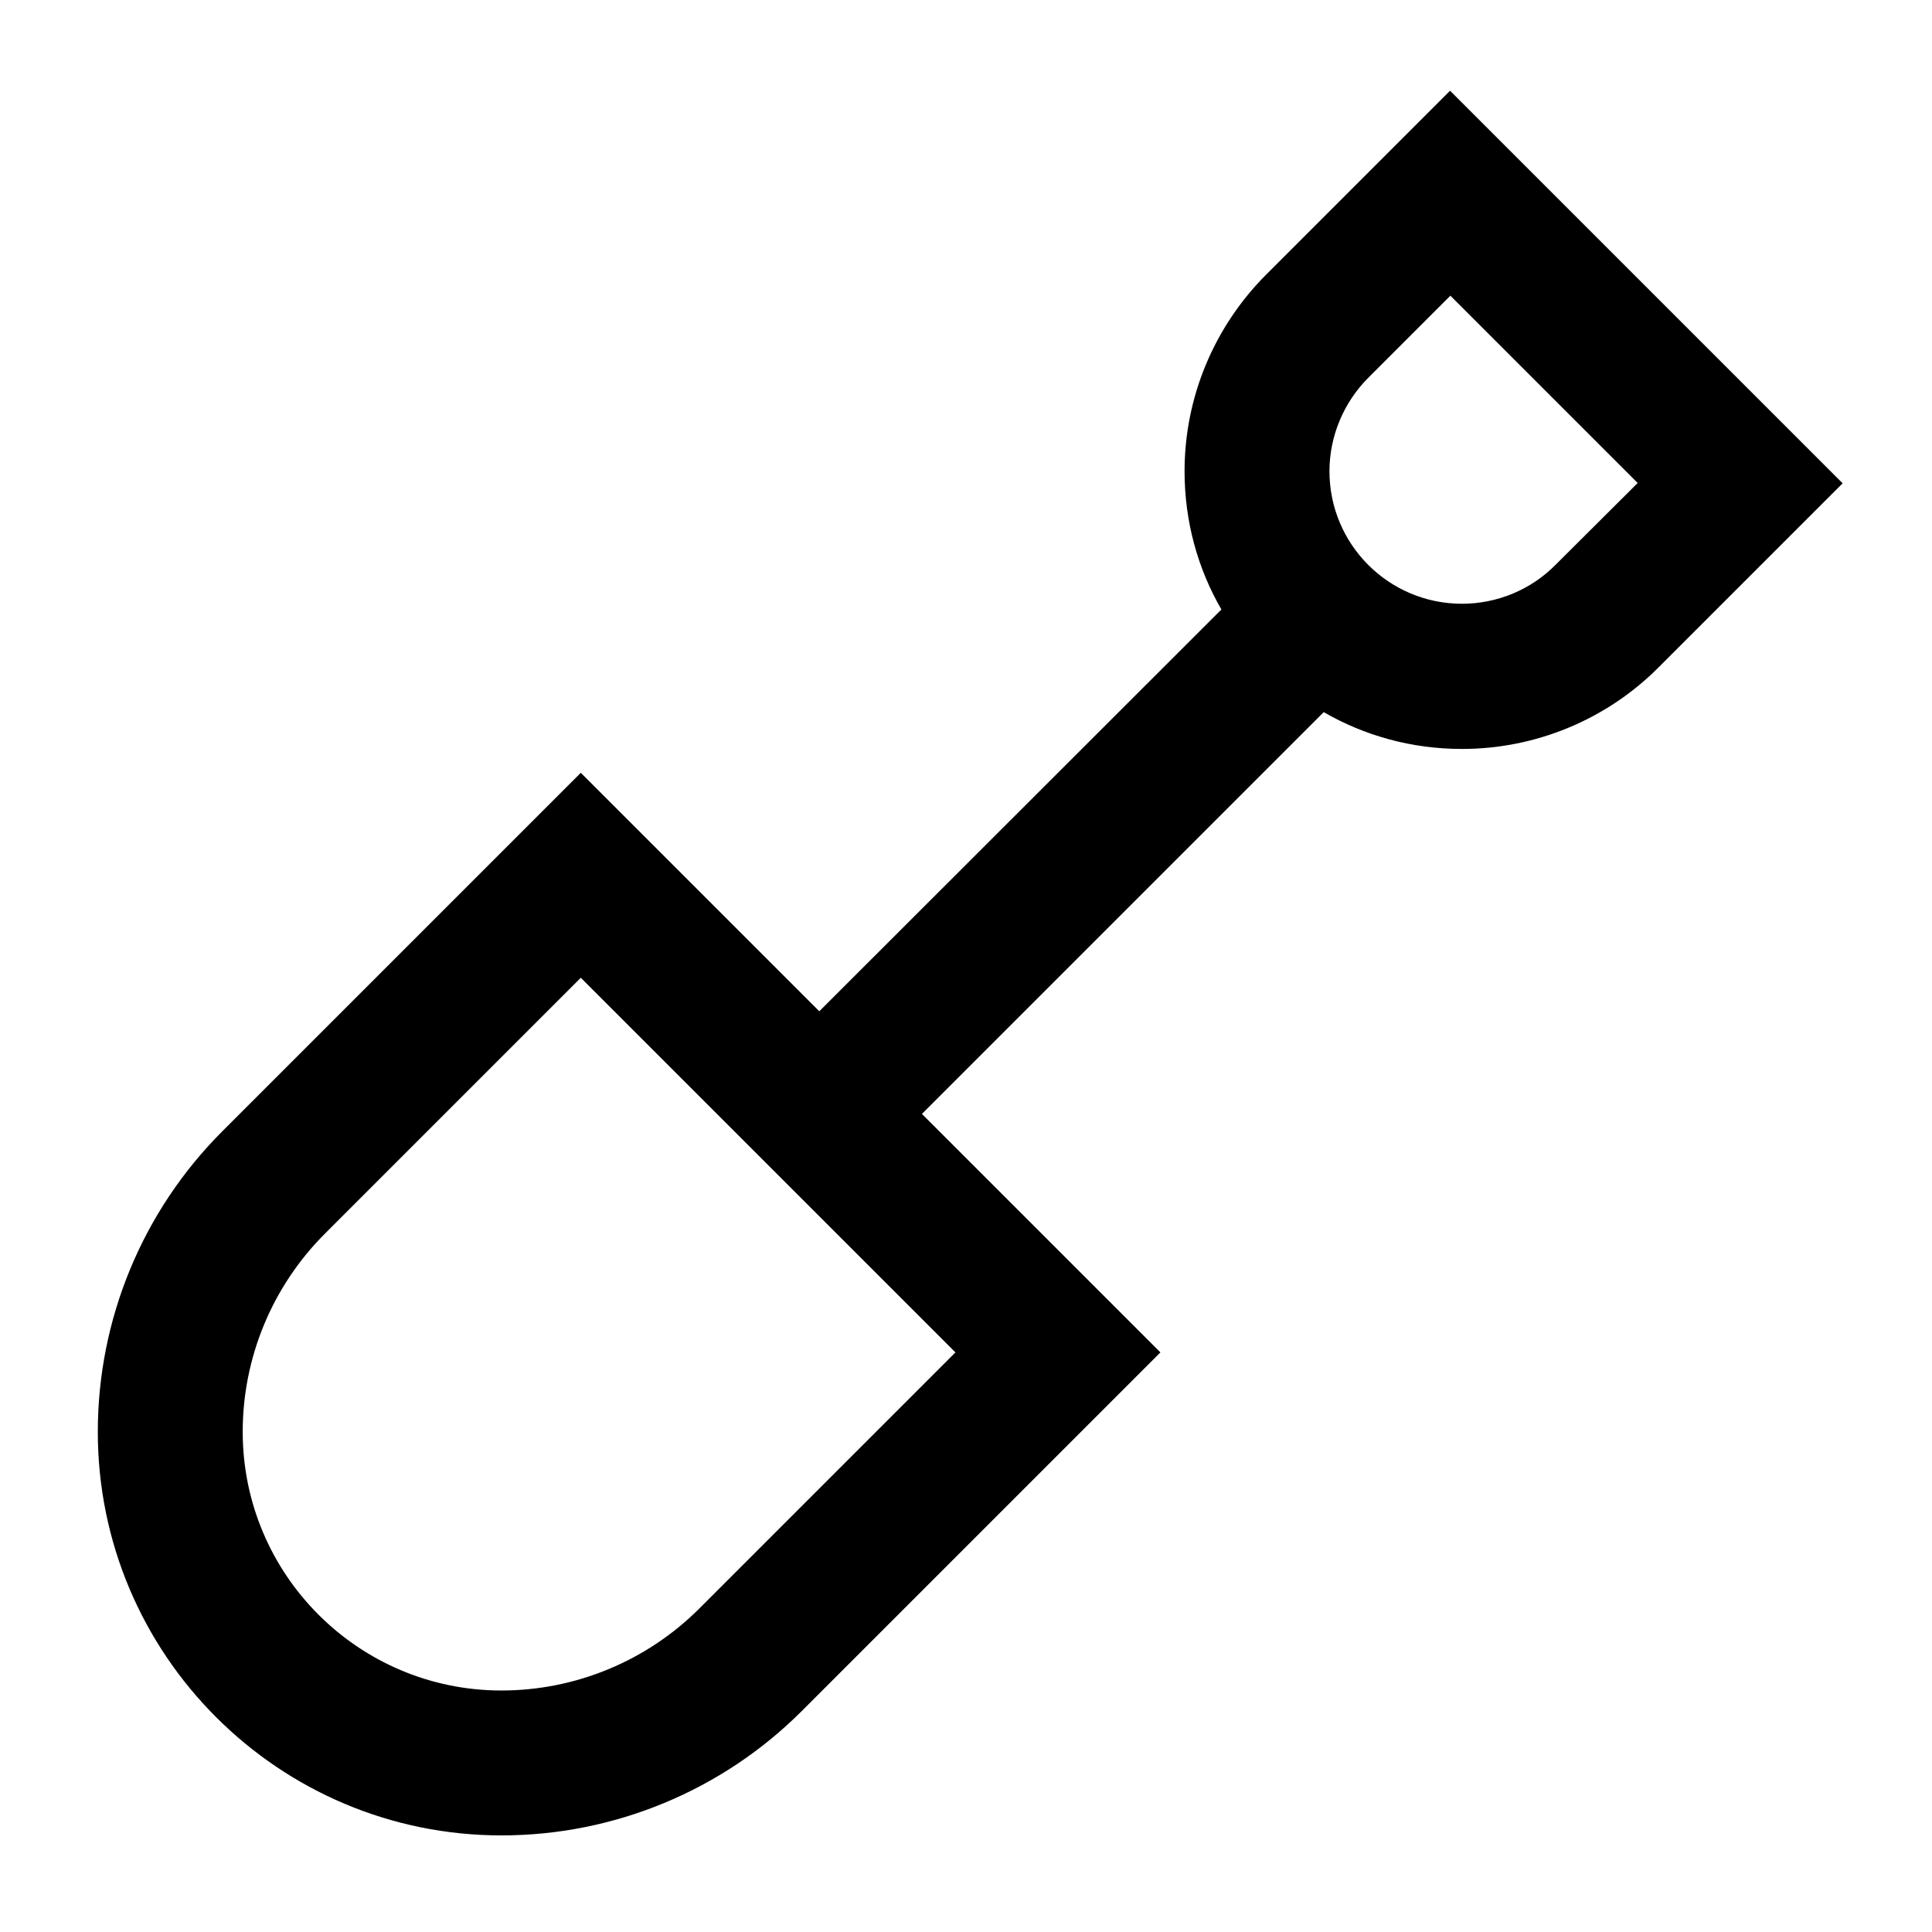 <svg xmlns="http://www.w3.org/2000/svg" viewBox="0 0 640 640"><!--! Font Awesome Pro 7.1.0 by @fontawesome - https://fontawesome.com License - https://fontawesome.com/license (Commercial License) Copyright 2025 Fonticons, Inc. --><path opacity=".4" fill="currentColor" d=""/><path fill="currentColor" d="M480.4 30.1L497.4 47.1L593.4 143.1L610.4 160.1C603.6 166.9 583.2 187.3 549.3 221.2C532.1 238.4 508.7 248.1 484.3 248.1C467.6 248.1 452 243.7 438.5 235.9L305.4 369C337.3 400.9 363.7 427.3 384.4 448C370.3 462.1 330.7 501.7 265.6 566.8C239.2 593.2 203.4 608 166.1 608C92.3 608 32.4 548.1 32.4 474.3C32.4 437 47.2 401.2 73.6 374.8C138.6 309.8 178.2 270.2 192.4 256C213.2 276.8 239.5 303.1 271.4 335L404.6 201.9C396.8 188.4 392.4 172.8 392.4 156.1C392.4 131.7 402.1 108.4 419.3 91.1C453.2 57.2 473.6 36.8 480.4 30zM480.4 98L453.3 125.1C445.1 133.3 440.4 144.5 440.4 156.1C440.4 180.3 460 200 484.3 200C495.9 200 507.1 195.4 515.3 187.1L542.5 160L480.4 97.9zM107.6 408.7C90.2 426.1 80.4 449.7 80.4 474.3C80.4 521.6 118.8 560 166.1 560C190.7 560 214.3 550.2 231.7 532.8L316.5 448L192.4 323.9L107.6 408.7z"/></svg>